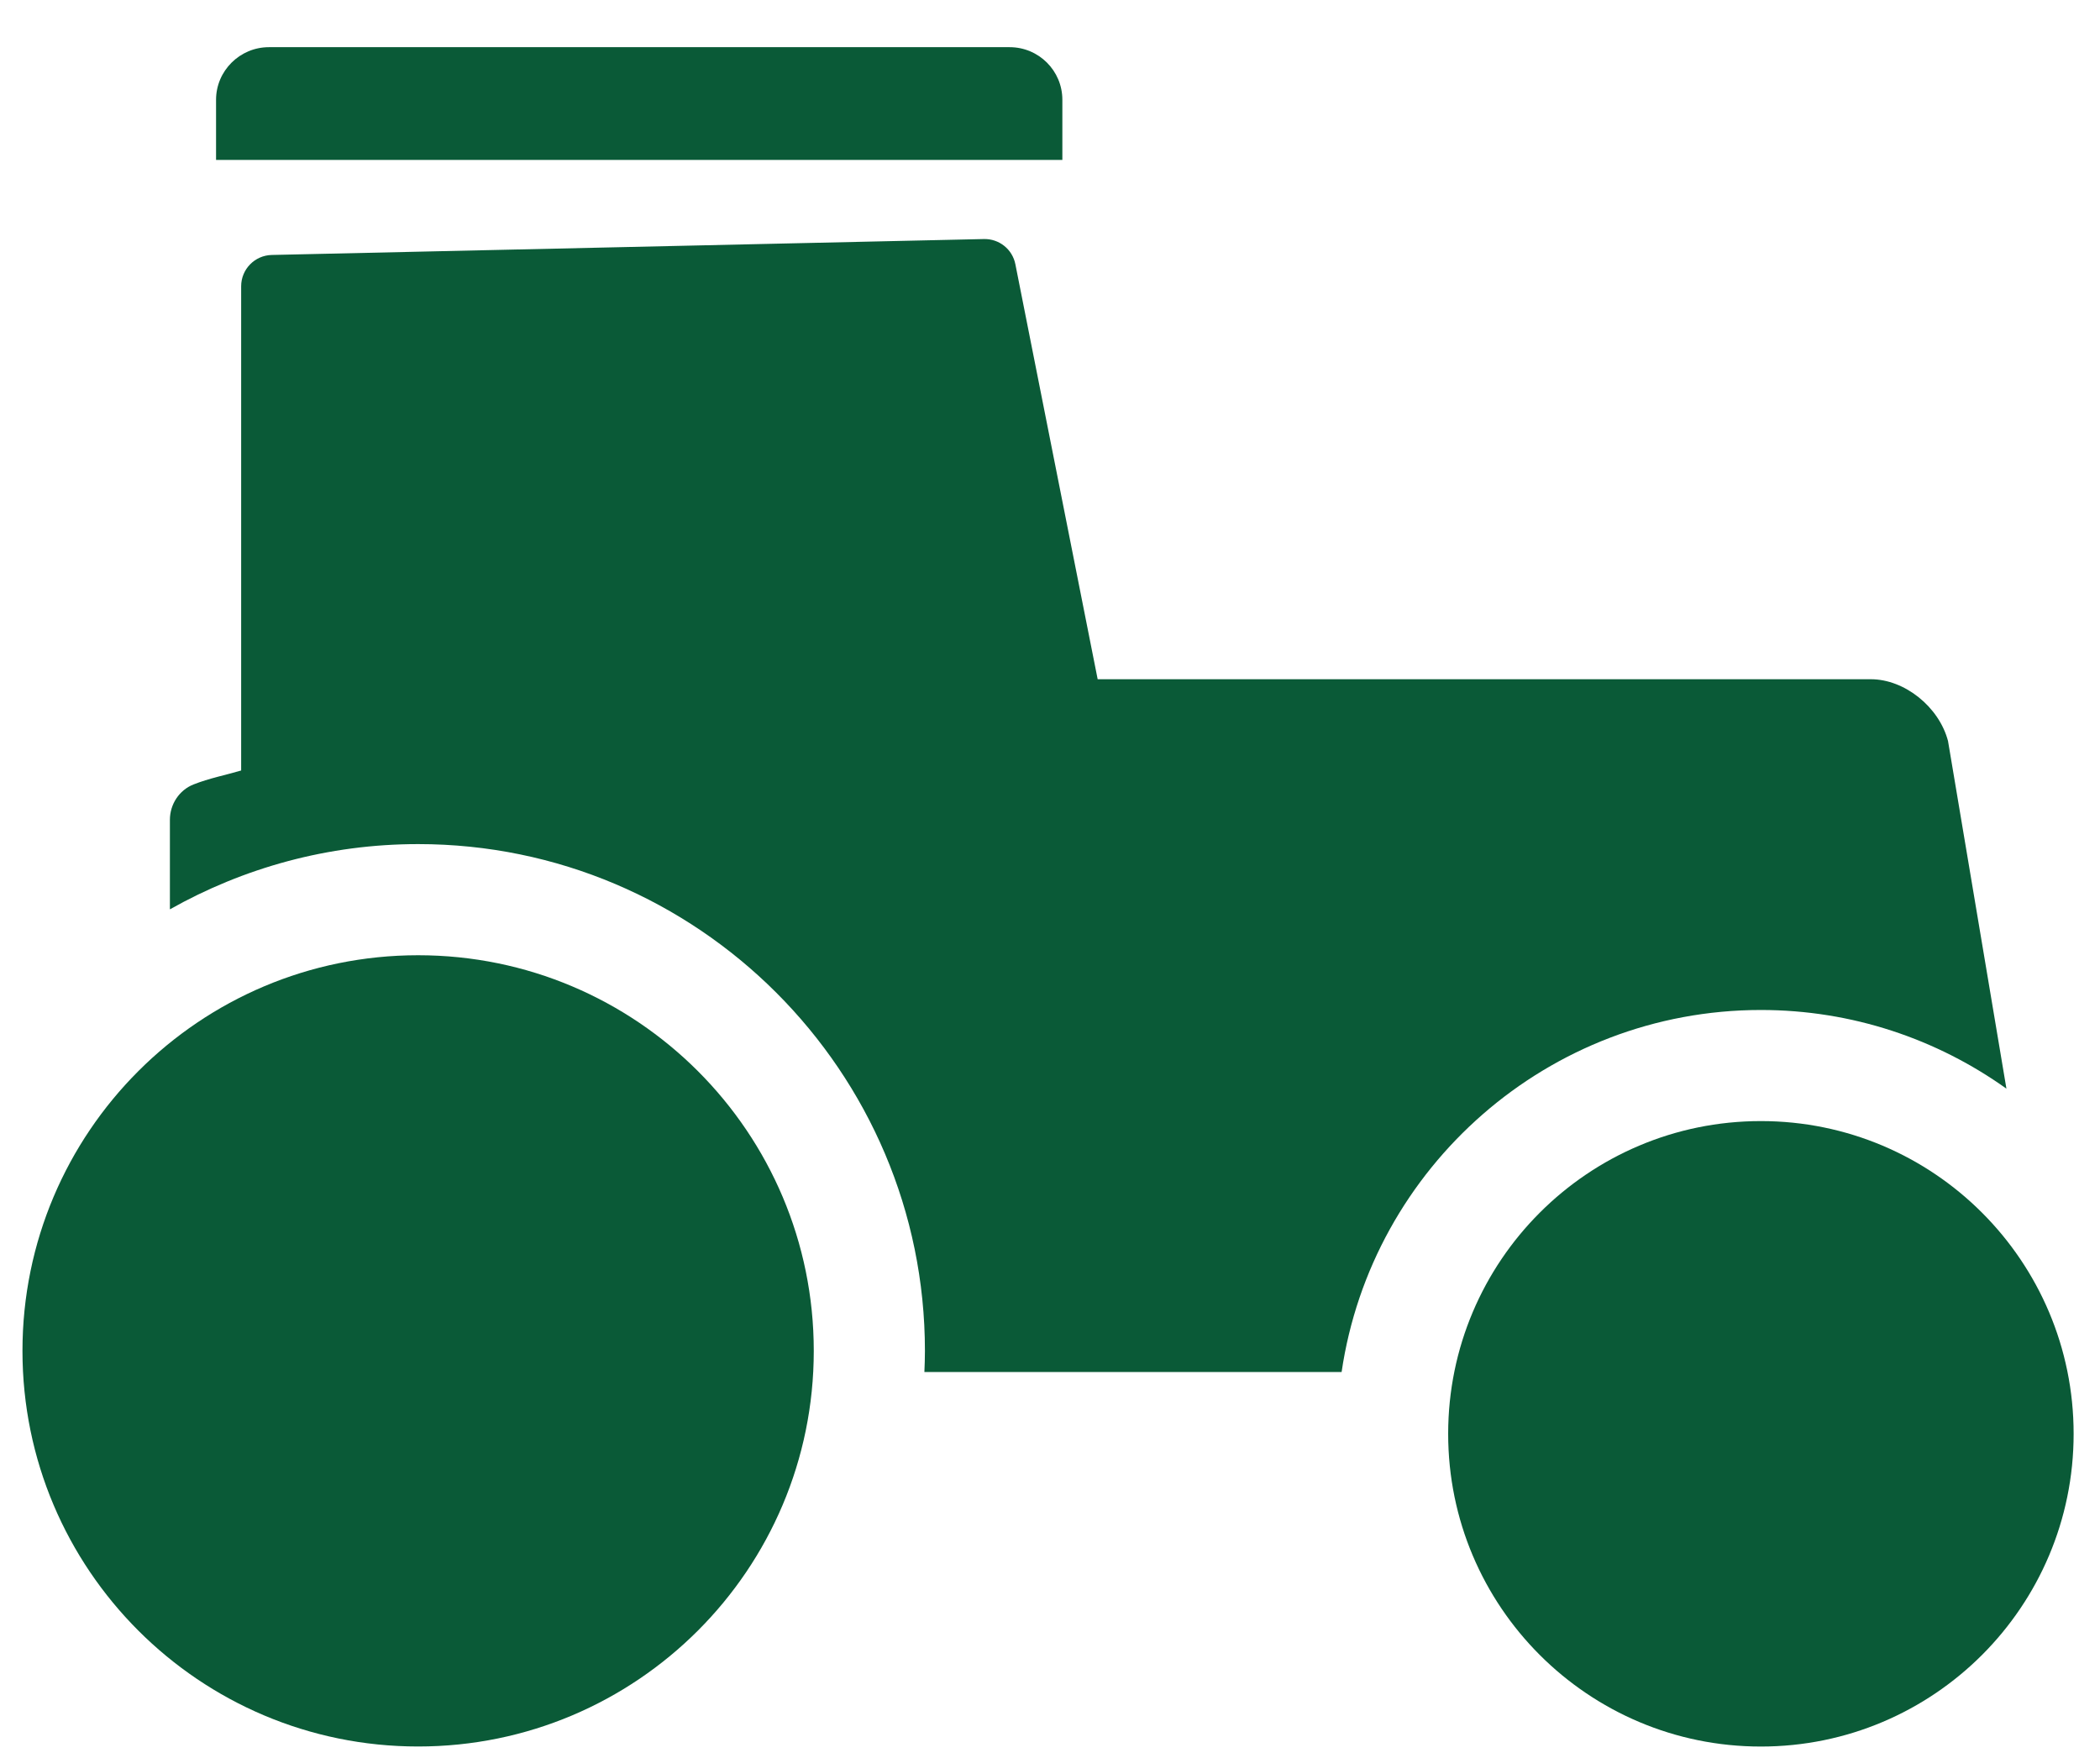 <?xml version="1.0" encoding="UTF-8"?> <svg xmlns="http://www.w3.org/2000/svg" width="43" height="36" viewBox="0 0 43 36" fill="none"><path d="M36.056 20.682C37.93 20.682 39.665 21.281 41.084 22.293L39.888 15.174C39.704 14.474 38.998 13.909 38.308 13.909H22.476L20.791 5.411C20.731 5.105 20.459 4.888 20.148 4.895L5.565 5.221C5.216 5.229 4.938 5.514 4.938 5.862V15.778C4.613 15.874 4.284 15.936 3.962 16.064C3.668 16.18 3.479 16.472 3.479 16.788V18.621C4.983 17.773 6.715 17.285 8.562 17.285C14.283 17.285 18.939 21.941 18.939 27.663C18.939 27.808 18.934 27.952 18.928 28.096H27.471C28.085 23.907 31.701 20.682 36.057 20.682H36.056Z" fill="#0A5A37"></path><path d="M21.753 2.043C21.753 1.448 21.269 0.966 20.674 0.966H5.506C4.912 0.966 4.424 1.45 4.424 2.043V3.275H21.753V2.043Z" fill="#0A5A37"></path><path d="M8.562 35.764C13.036 35.764 16.663 32.137 16.663 27.663C16.663 23.188 13.036 19.561 8.562 19.561C4.087 19.561 0.46 23.188 0.46 27.663C0.46 32.137 4.087 35.764 8.562 35.764Z" fill="#0A5A37"></path><path d="M36.056 35.765C39.593 35.765 42.46 32.898 42.46 29.361C42.46 25.825 39.593 22.957 36.056 22.957C32.52 22.957 29.653 25.825 29.653 29.361C29.653 32.898 32.52 35.765 36.056 35.765Z" fill="#0A5A37"></path></svg> 